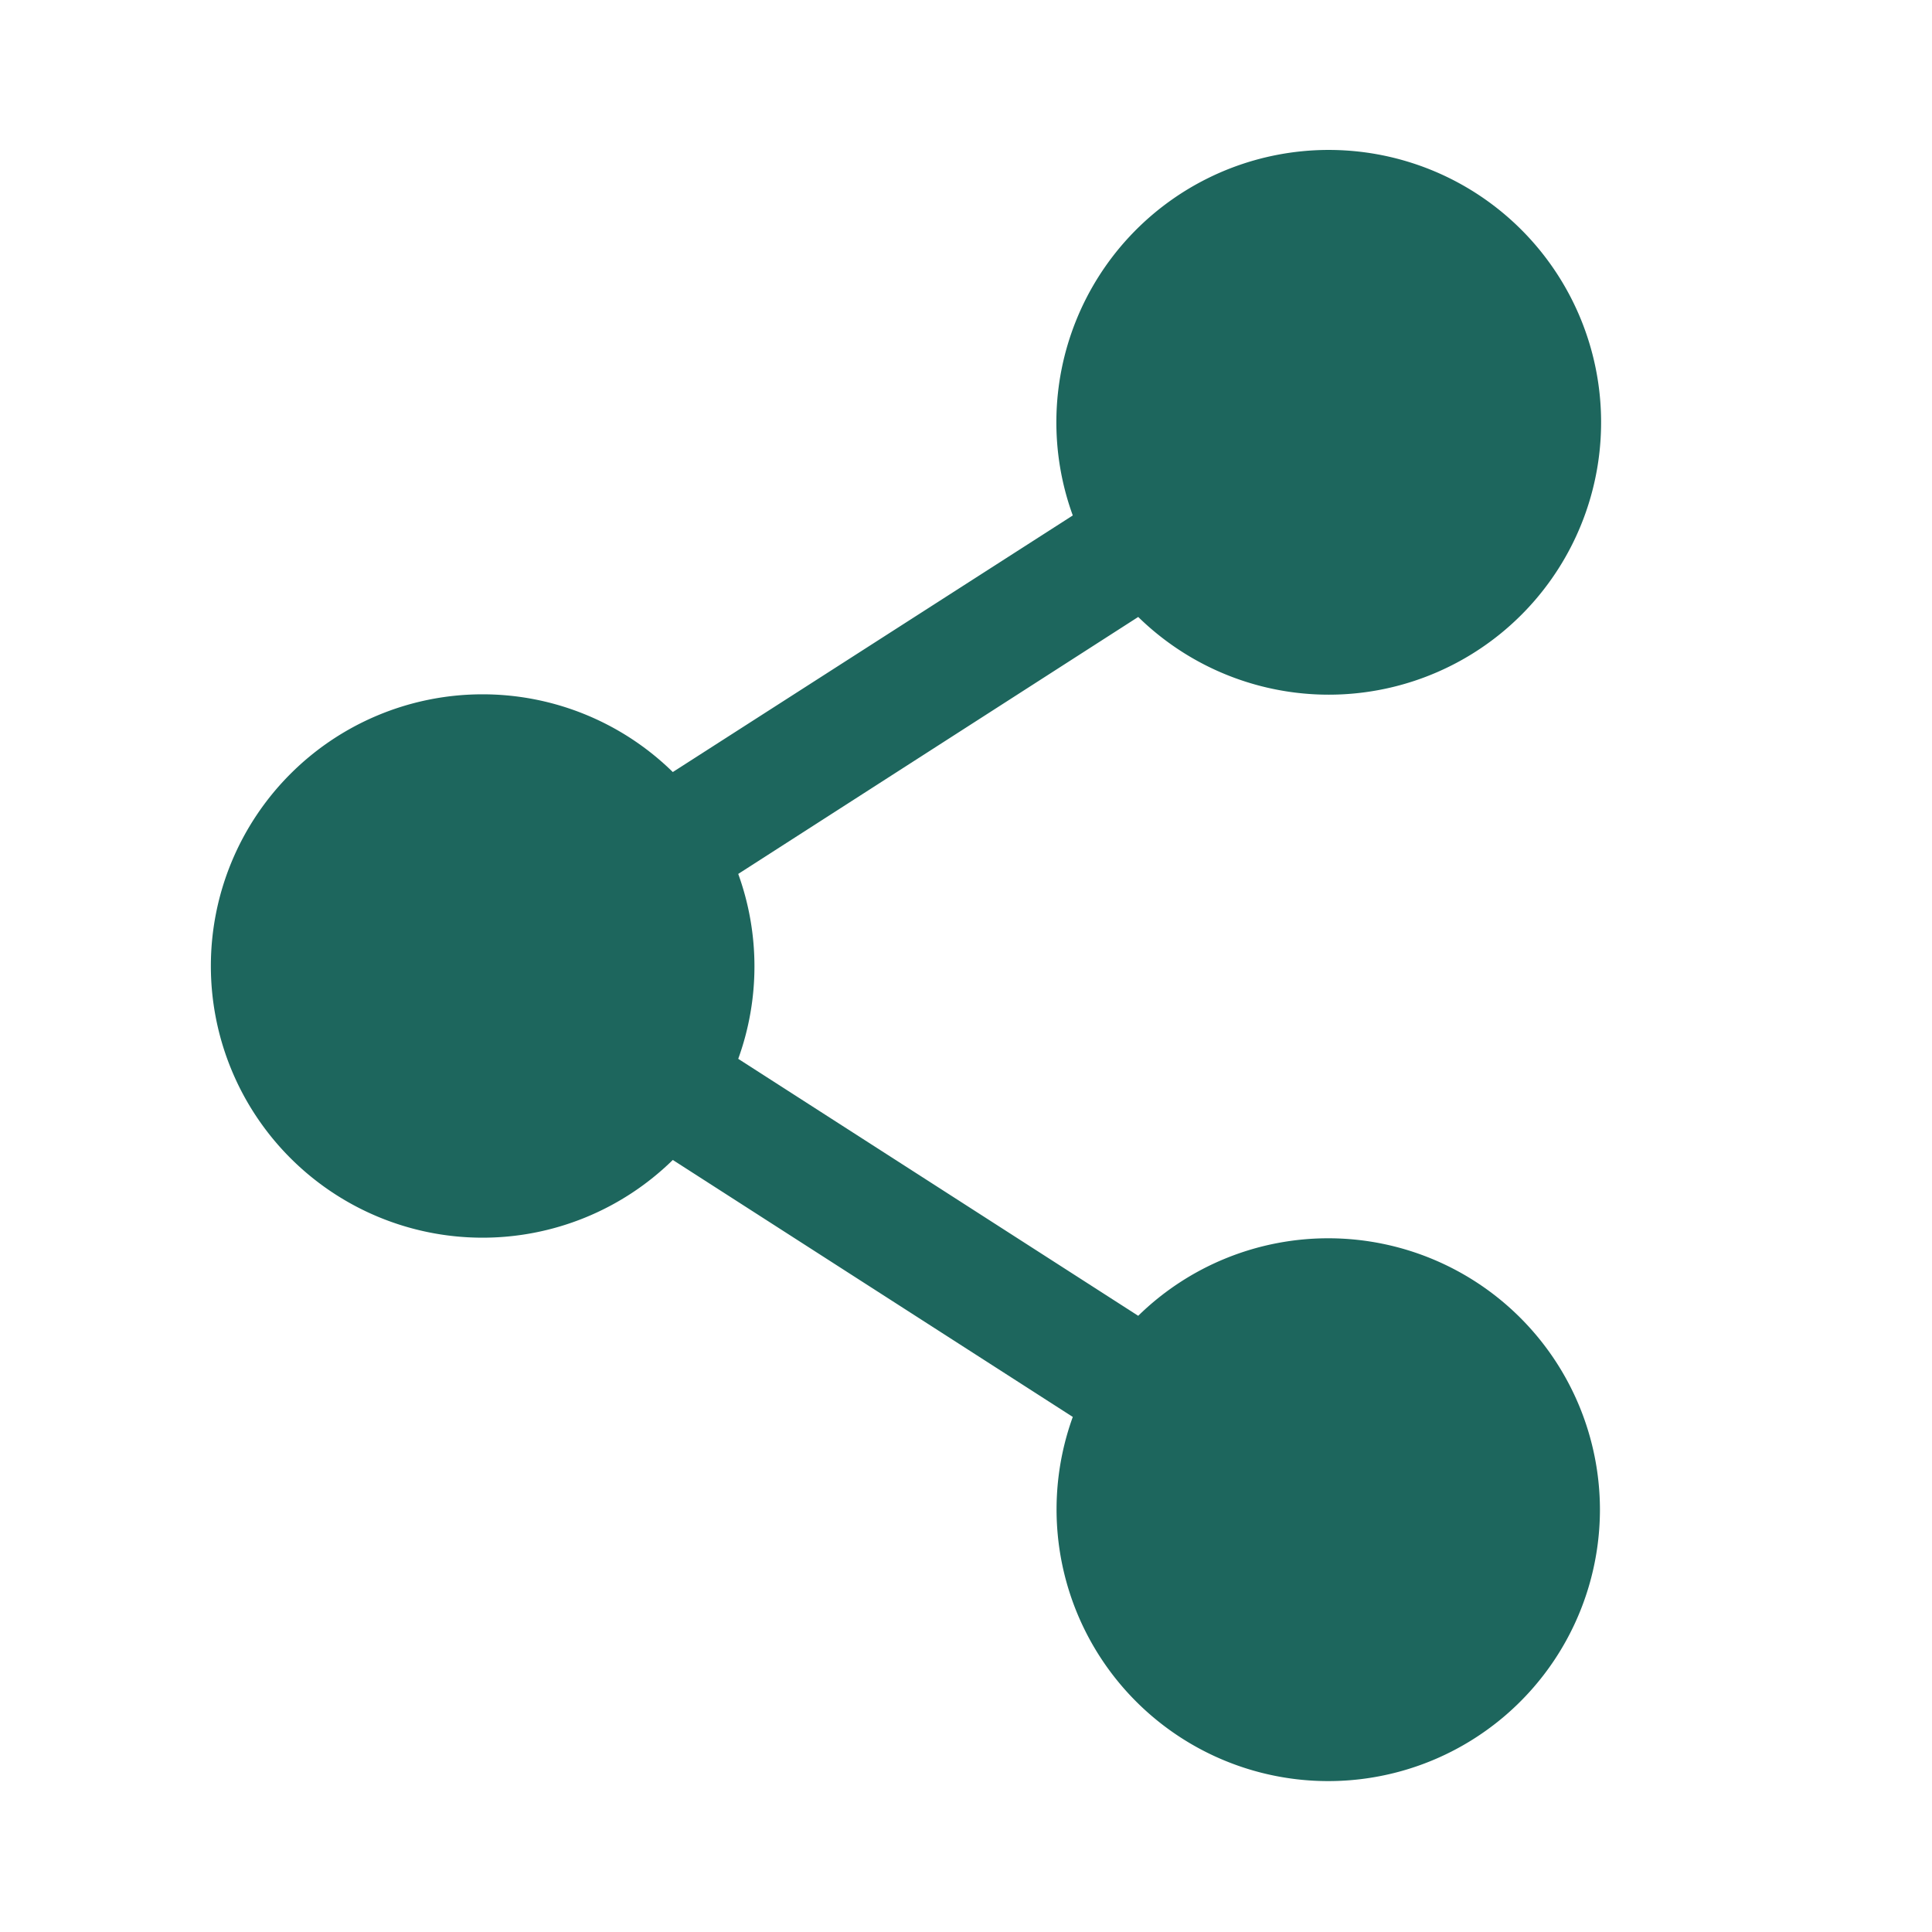 <svg
    xmlns="http://www.w3.org/2000/svg"
    fill='#1d665d'
    width='64'
    height='64'
    viewBox="0 0 256 256"
>
    <rect width="256" height="256" fill="none"></rect>
    <path
        d="M212,200a36,36,0,1,1-69.85-12.25l-53-34.05a36,36,0,1,1,0-51.4l53-34a36.09,36.09,0,1,1,8.67,13.45l-53,34.05a36,36,0,0,1,0,24.5l53,34.05A36,36,0,0,1,212,200Z"
    ></path>
</svg>
